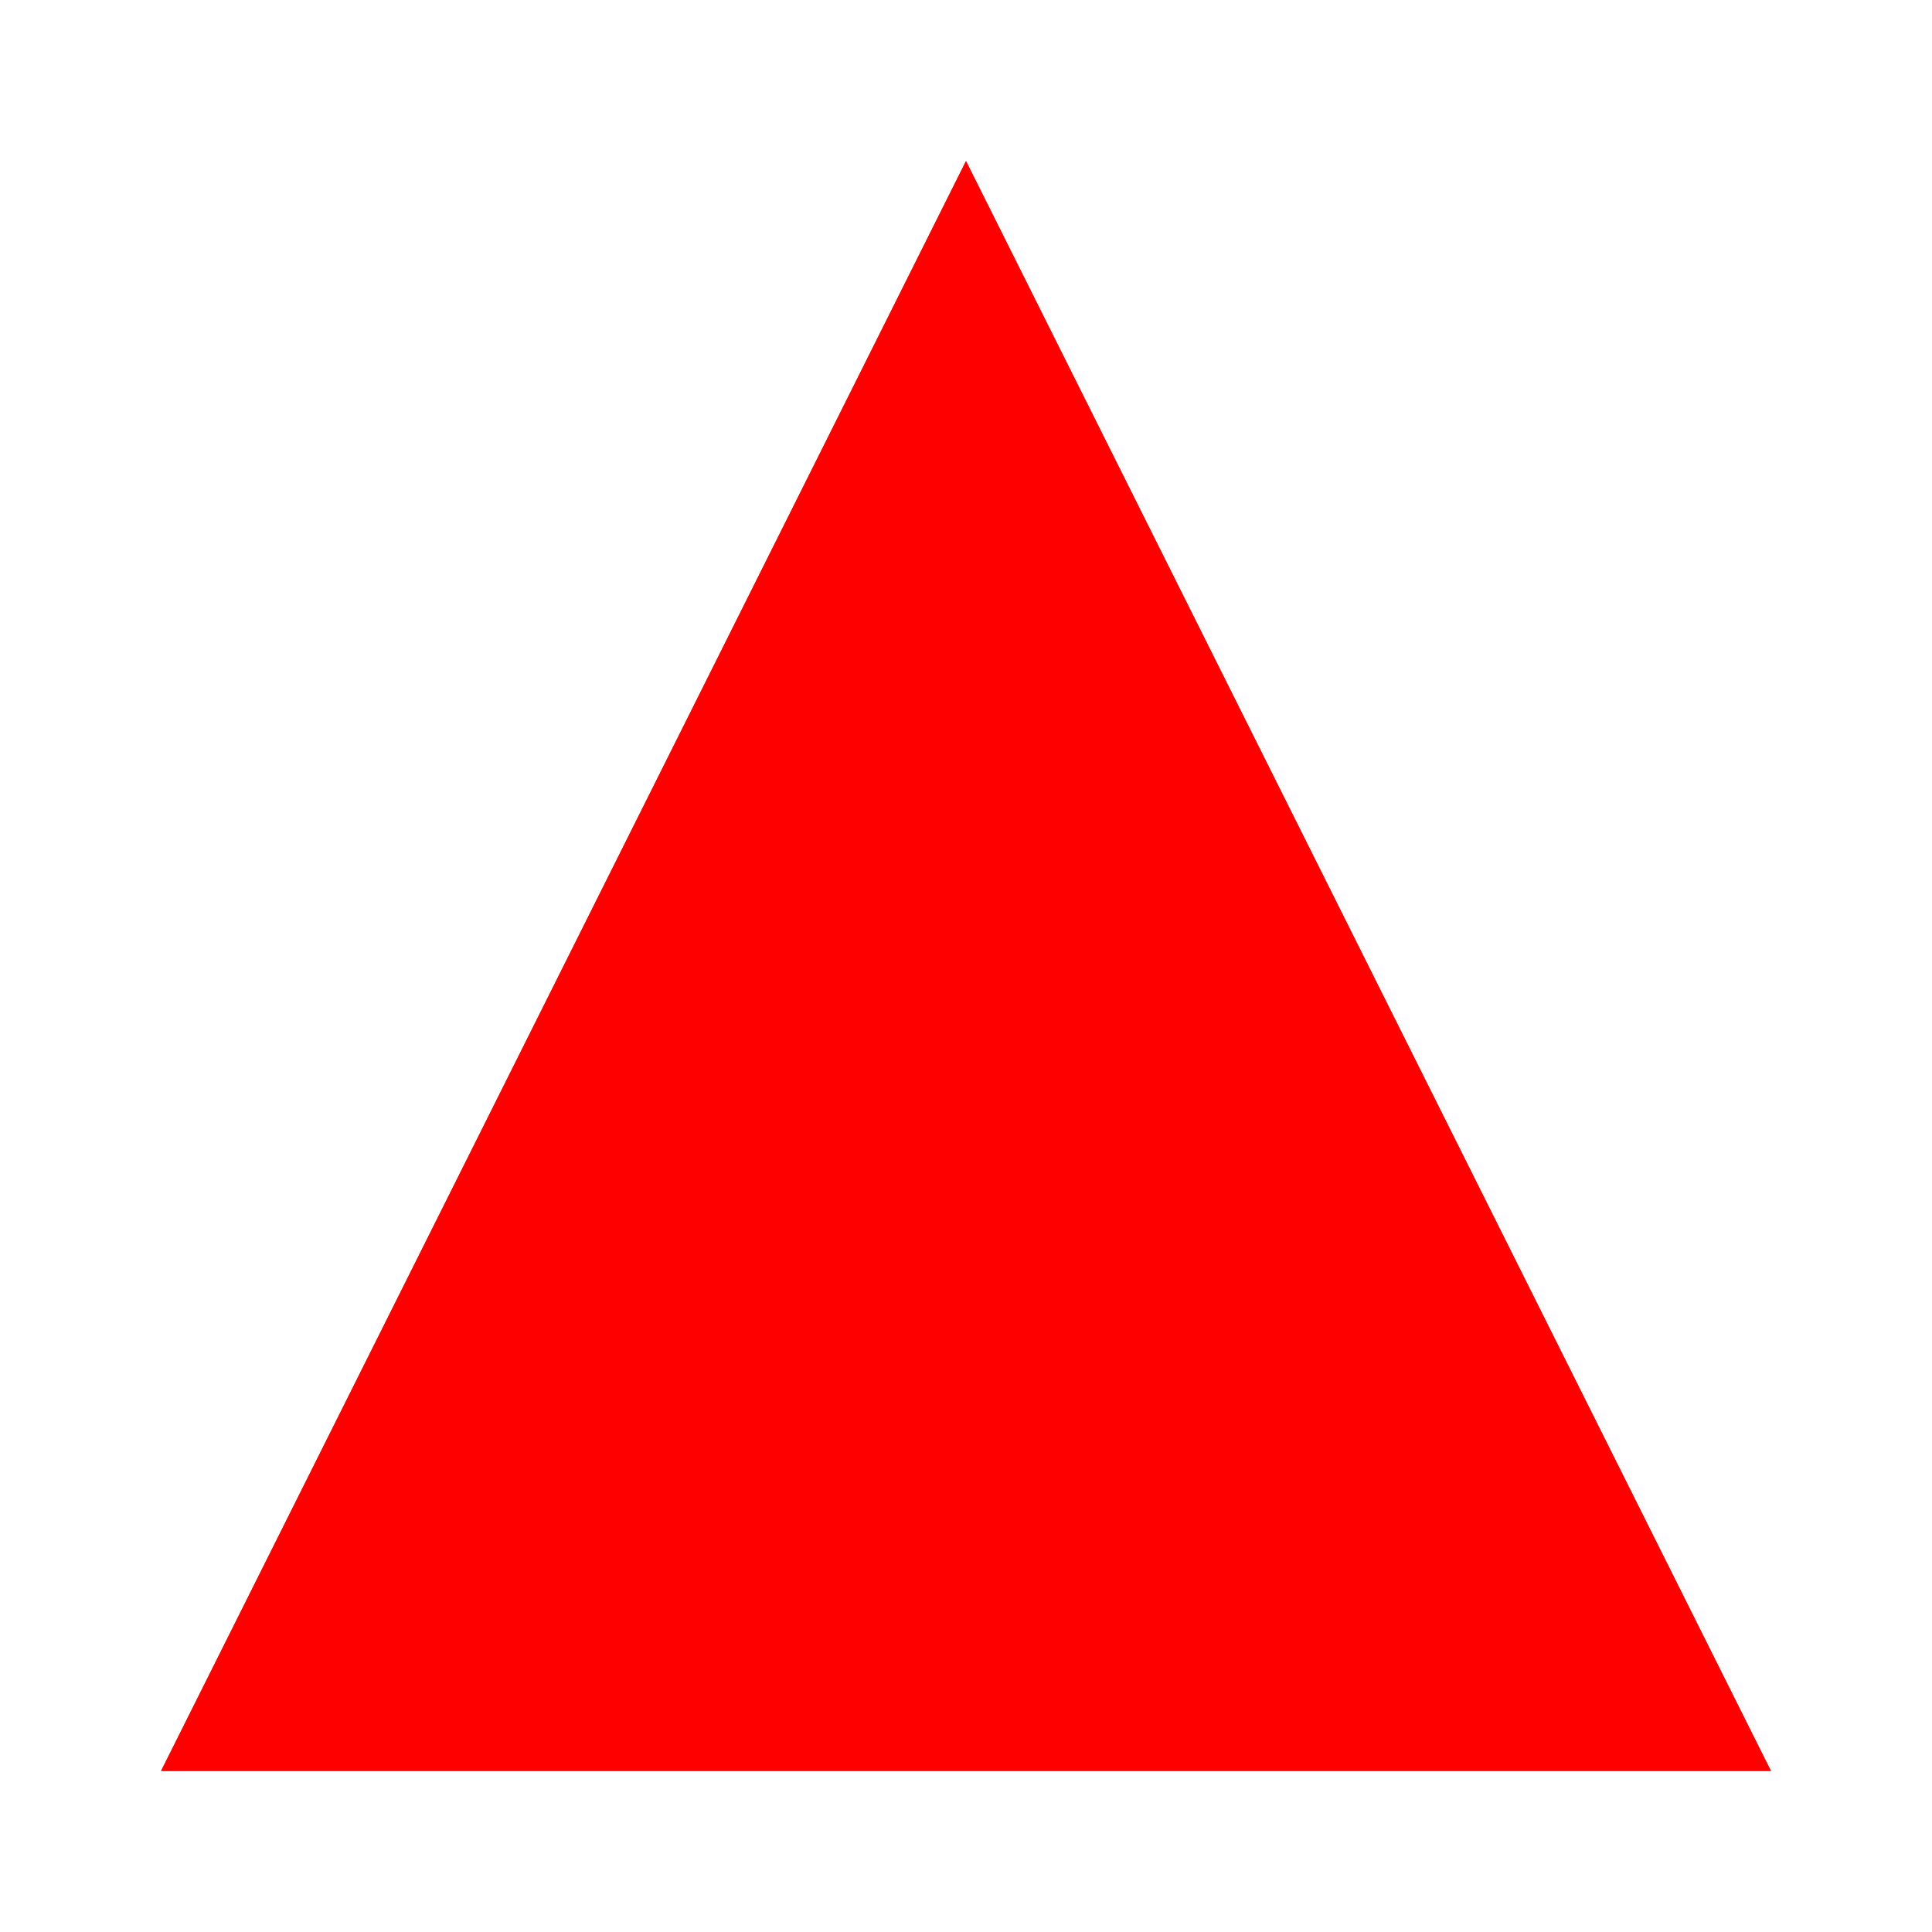 <?xml version="1.0" encoding="UTF-8"?>
<svg width="24" height="24" viewBox="0 0 24 24" fill="none" xmlns="http://www.w3.org/2000/svg">
  <path d="M12 2L2 22h20L12 2z" fill="#FF0000"/>
  <path d="M12 2L2 22h20L12 2z" fill="#FF0000" fill-opacity="0.5"/>
  <path d="M12 2L2 22h20L12 2z" fill="#FF0000" fill-opacity="0.3"/>
</svg> 